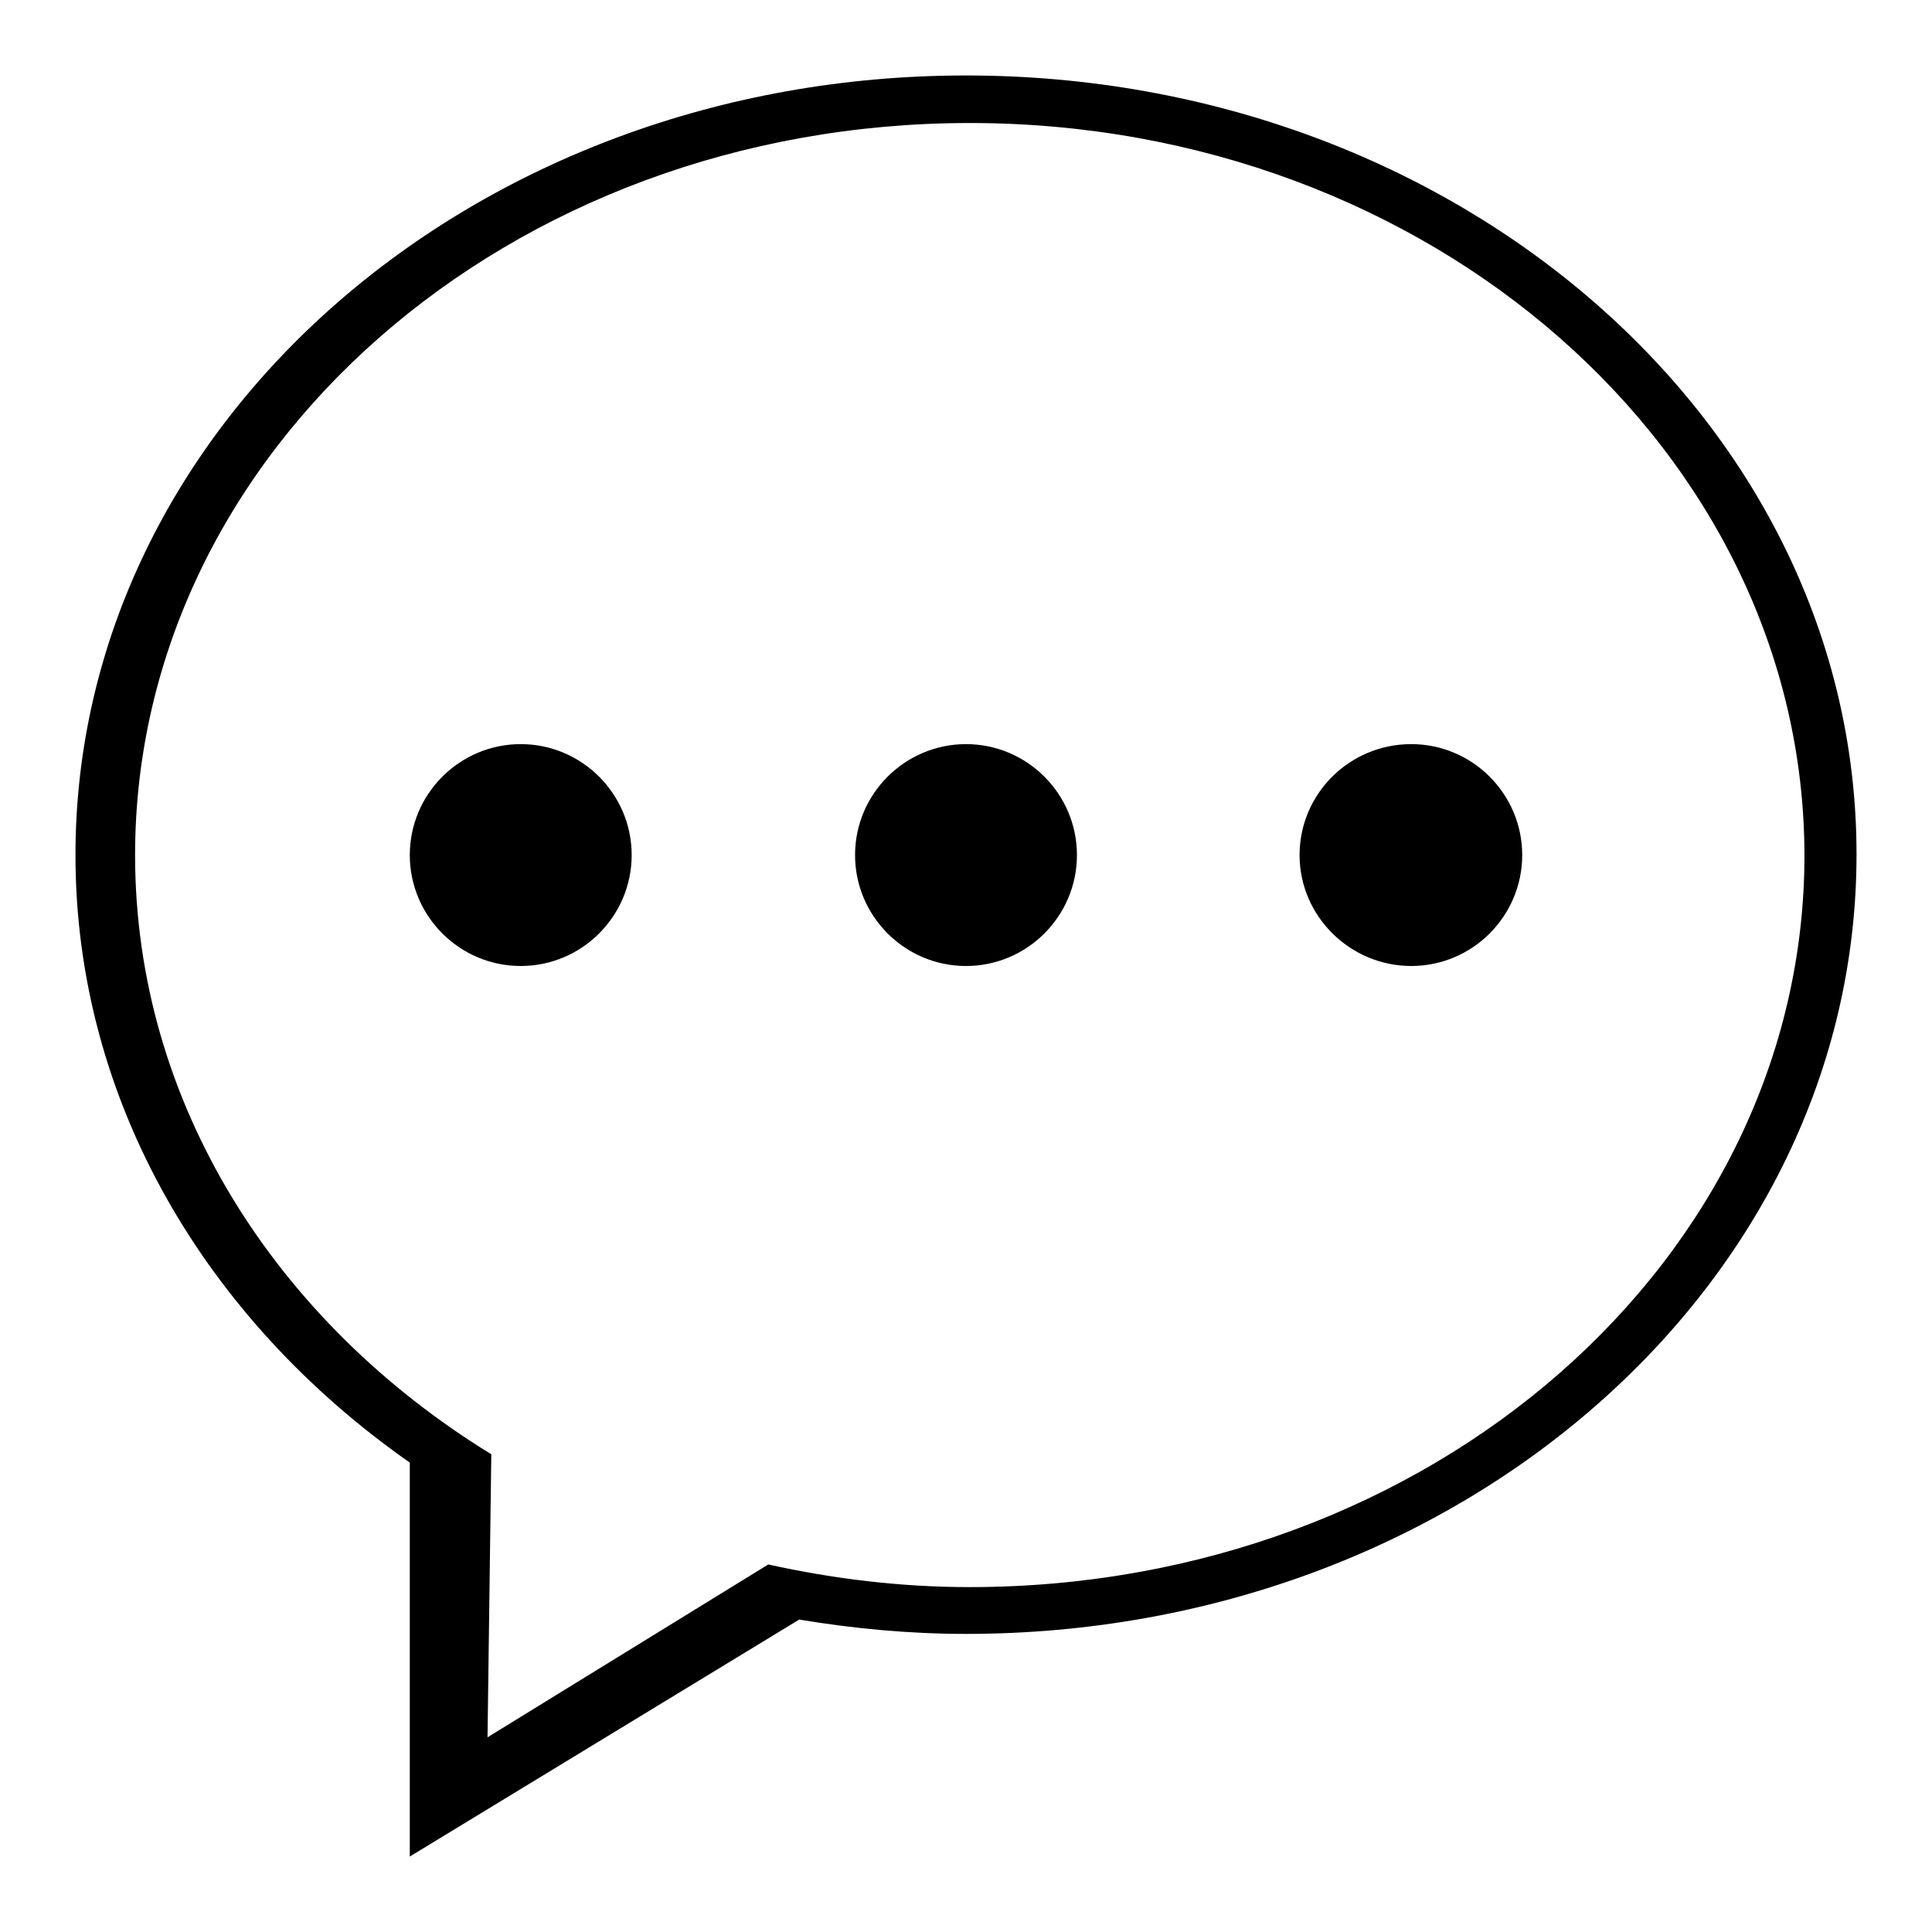 <?xml version="1.0" encoding="utf-8"?>
<!-- Svg Vector Icons : http://www.onlinewebfonts.com/icon -->
<!DOCTYPE svg PUBLIC "-//W3C//DTD SVG 1.1//EN" "http://www.w3.org/Graphics/SVG/1.1/DTD/svg11.dtd">
<svg version="1.1" xmlns="http://www.w3.org/2000/svg" xmlns:xlink="http://www.w3.org/1999/xlink" x="0px" y="0px" viewBox="0 0 256 256" enable-background="new 0 0 256 256" xml:space="preserve">
<g><g><path fill="#000000" d="M128,216.5c-7.5,0-14.9-0.7-22.1-1.9L54.3,246v-52.2c-27-18.9-44.3-47.9-44.3-80.5C10,56.2,62.8,10,128,10c65.2,0,118,46.2,118,103.2C246,170.3,193.2,216.5,128,216.5L128,216.5z M128.5,16.3c-61.1,0-110.6,43.4-110.6,97c0,32.9,18.7,61.9,47.2,79.4l-0.5,37.5l37.2-22.9c8.6,1.9,17.5,3,26.7,3c61.1,0,110.6-43.4,110.6-97C239,59.8,189.5,16.3,128.5,16.3L128.5,16.3z M187,128c-8.1,0-14.8-6.6-14.8-14.7c0-8.1,6.6-14.7,14.8-14.7c8.1,0,14.7,6.6,14.7,14.7C201.7,121.4,195.1,128,187,128L187,128z M128,128c-8.1,0-14.7-6.6-14.7-14.7c0-8.1,6.6-14.7,14.7-14.7c8.1,0,14.7,6.6,14.7,14.7C142.7,121.4,136.1,128,128,128L128,128z M69,128c-8.1,0-14.7-6.6-14.7-14.7c0-8.1,6.6-14.7,14.7-14.7s14.7,6.6,14.7,14.7C83.7,121.4,77.1,128,69,128L69,128z"/></g></g>
</svg>